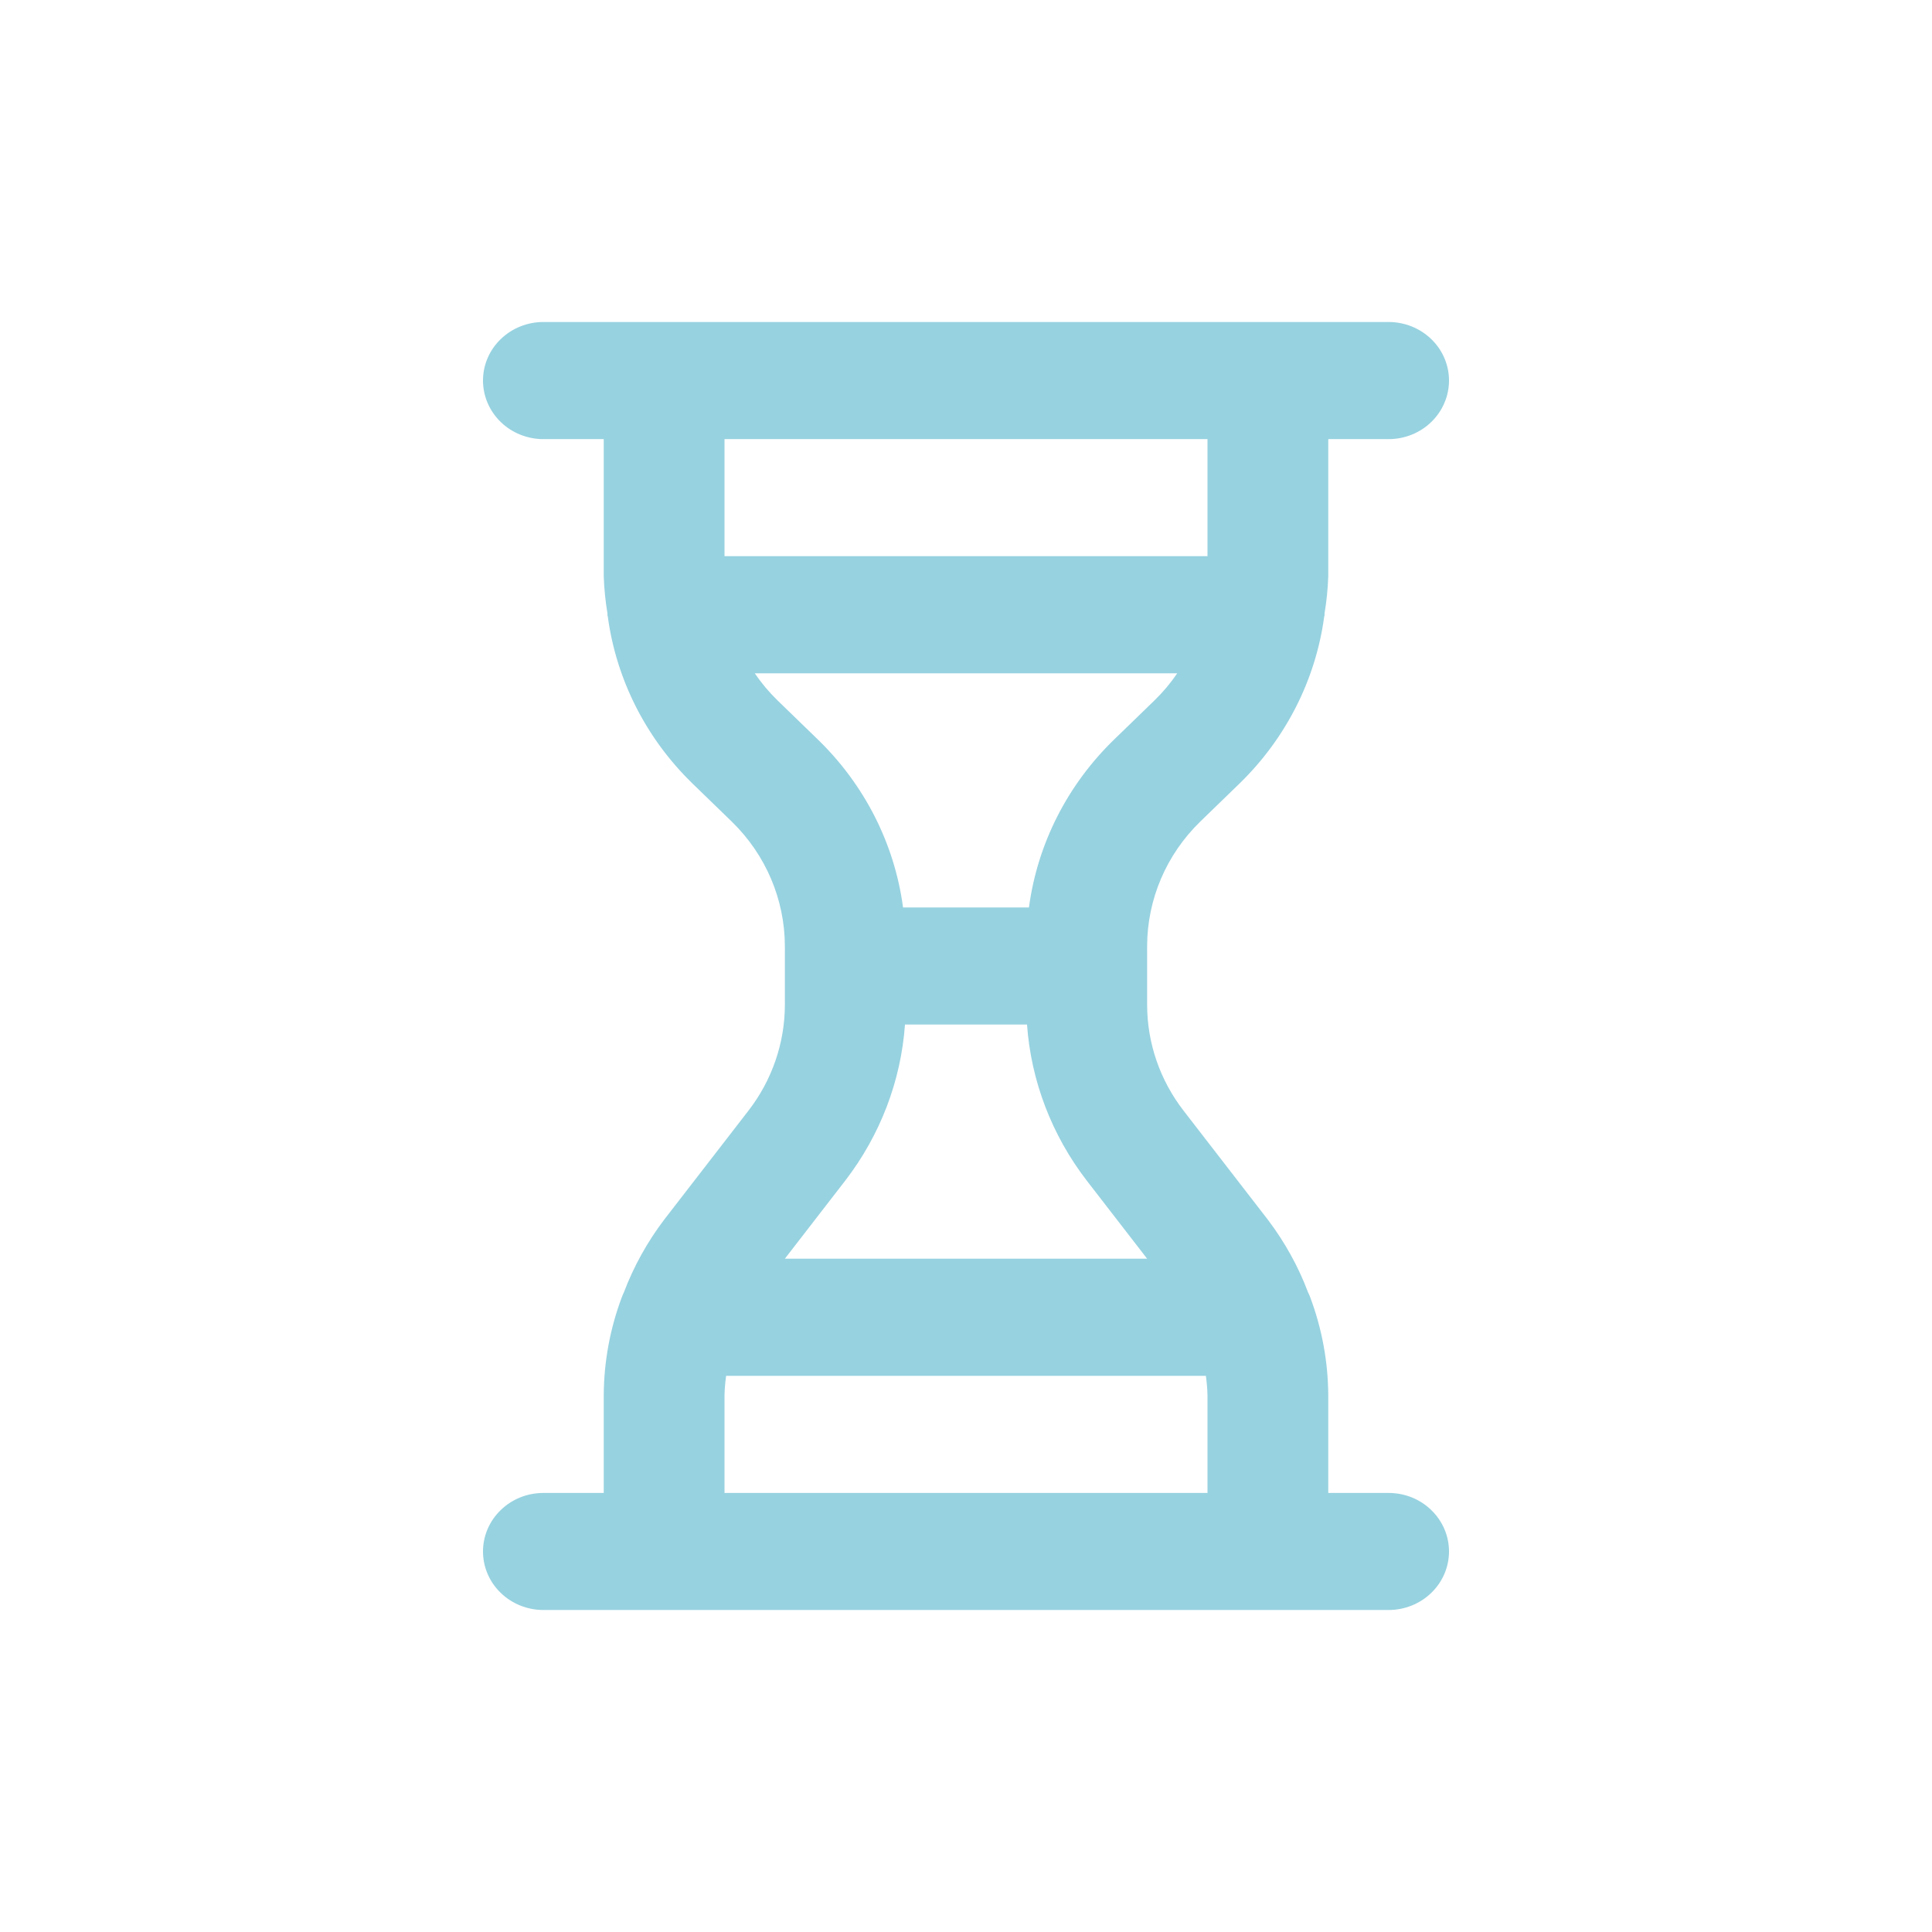 <svg width="24" height="24" viewBox="0 0 24 24" fill="none" xmlns="http://www.w3.org/2000/svg">
<path d="M17.25 18.546H16.5V17.333C16.498 16.917 16.422 16.504 16.275 16.113C16.267 16.092 16.259 16.072 16.248 16.051C16.127 15.73 15.959 15.428 15.75 15.152L14.7 13.794C14.409 13.416 14.251 12.957 14.25 12.484V11.75C14.252 11.172 14.488 10.617 14.909 10.207L15.402 9.729C15.974 9.171 16.342 8.446 16.449 7.665C16.449 7.655 16.455 7.647 16.455 7.636L16.453 7.626C16.479 7.471 16.495 7.315 16.5 7.158V5.455H17.25C17.449 5.455 17.64 5.378 17.78 5.242C17.921 5.105 18 4.92 18 4.727C18 4.534 17.921 4.349 17.78 4.213C17.64 4.077 17.449 4 17.25 4H6.75C6.551 4 6.36 4.077 6.22 4.213C6.079 4.349 6 4.534 6 4.727C6 4.92 6.079 5.105 6.22 5.242C6.36 5.378 6.551 5.455 6.75 5.455H7.5V7.158C7.505 7.315 7.521 7.471 7.547 7.626L7.545 7.636C7.545 7.647 7.551 7.655 7.551 7.665C7.658 8.446 8.026 9.171 8.598 9.729L9.091 10.207C9.512 10.617 9.748 11.172 9.75 11.75V12.484C9.749 12.956 9.591 13.416 9.3 13.794L8.25 15.152C8.041 15.428 7.873 15.73 7.751 16.052C7.741 16.072 7.733 16.091 7.725 16.113C7.578 16.504 7.502 16.917 7.5 17.333V18.546H6.75C6.551 18.546 6.36 18.622 6.22 18.759C6.079 18.895 6 19.08 6 19.273C6 19.466 6.079 19.651 6.22 19.787C6.36 19.923 6.551 20 6.75 20H17.25C17.449 20 17.64 19.923 17.78 19.787C17.921 19.651 18 19.466 18 19.273C18 19.08 17.921 18.895 17.78 18.759C17.64 18.622 17.449 18.546 17.25 18.546ZM9 6.909V5.455H15V6.909H9ZM9.659 8.701C9.553 8.598 9.458 8.485 9.376 8.364H14.624C14.542 8.485 14.447 8.598 14.341 8.701L13.848 9.179C13.263 9.743 12.888 10.479 12.782 11.273H11.218C11.112 10.479 10.737 9.743 10.152 9.179L9.659 8.701ZM10.5 14.666C10.934 14.102 11.192 13.429 11.242 12.727H12.758C12.808 13.429 13.066 14.102 13.5 14.666L14.25 15.636H9.75L10.5 14.666ZM15 18.546H9V17.333C9.002 17.252 9.009 17.171 9.02 17.091H14.98C14.991 17.171 14.998 17.252 15 17.333V18.546Z" fill="#97D2E0"/>
</svg>
